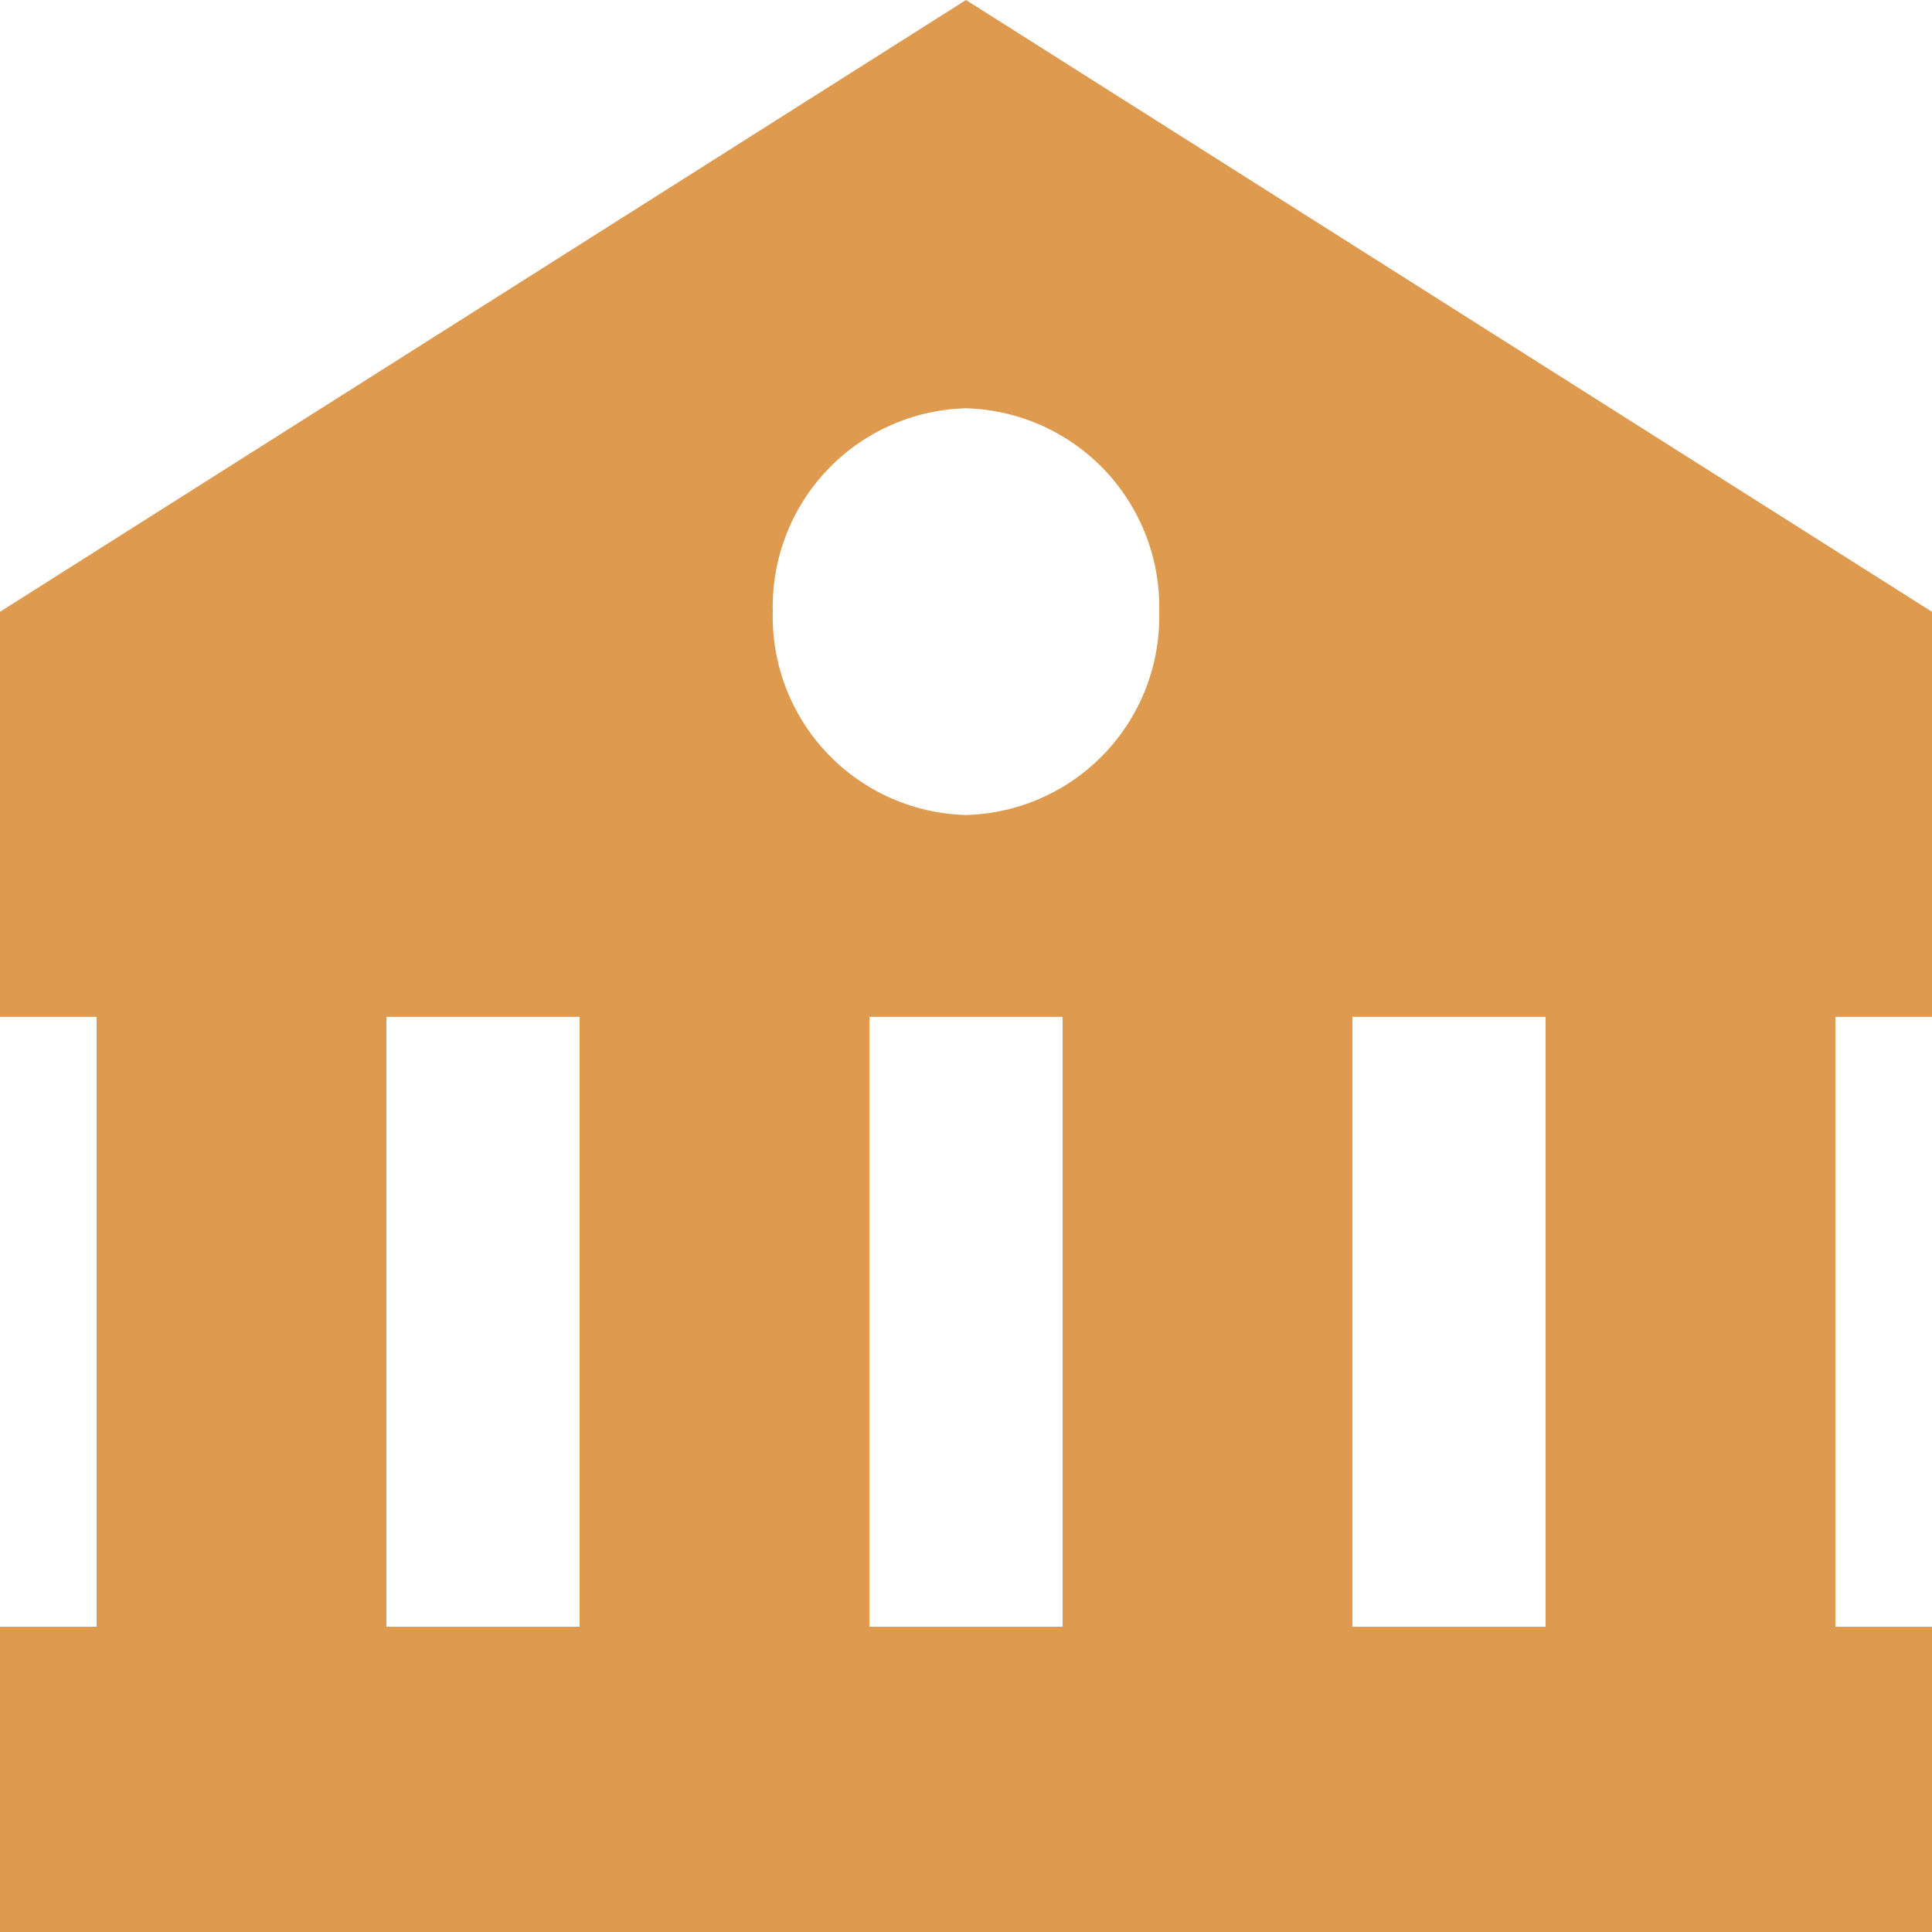 <svg xmlns="http://www.w3.org/2000/svg" viewBox="0 0 60 60"><defs><style>.cls-1{fill:#de9a4f;}</style></defs><g id="Layer_2" data-name="Layer 2"><g id="Layer_1-2" data-name="Layer 1"><path class="cls-1" d="M0,19V31.58H3V50.52H0V60H60V50.52H57V31.58h3V19L30,0ZM12,50.52V31.58h6V50.52Zm15,0V31.58h6V50.52Zm21,0H42V31.58h6ZM36,19a6.16,6.16,0,0,1-6,6.31,6.16,6.16,0,0,1-6-6.32h0a6.16,6.16,0,0,1,6-6.31A6.17,6.17,0,0,1,36,19Z"></path></g></g></svg>